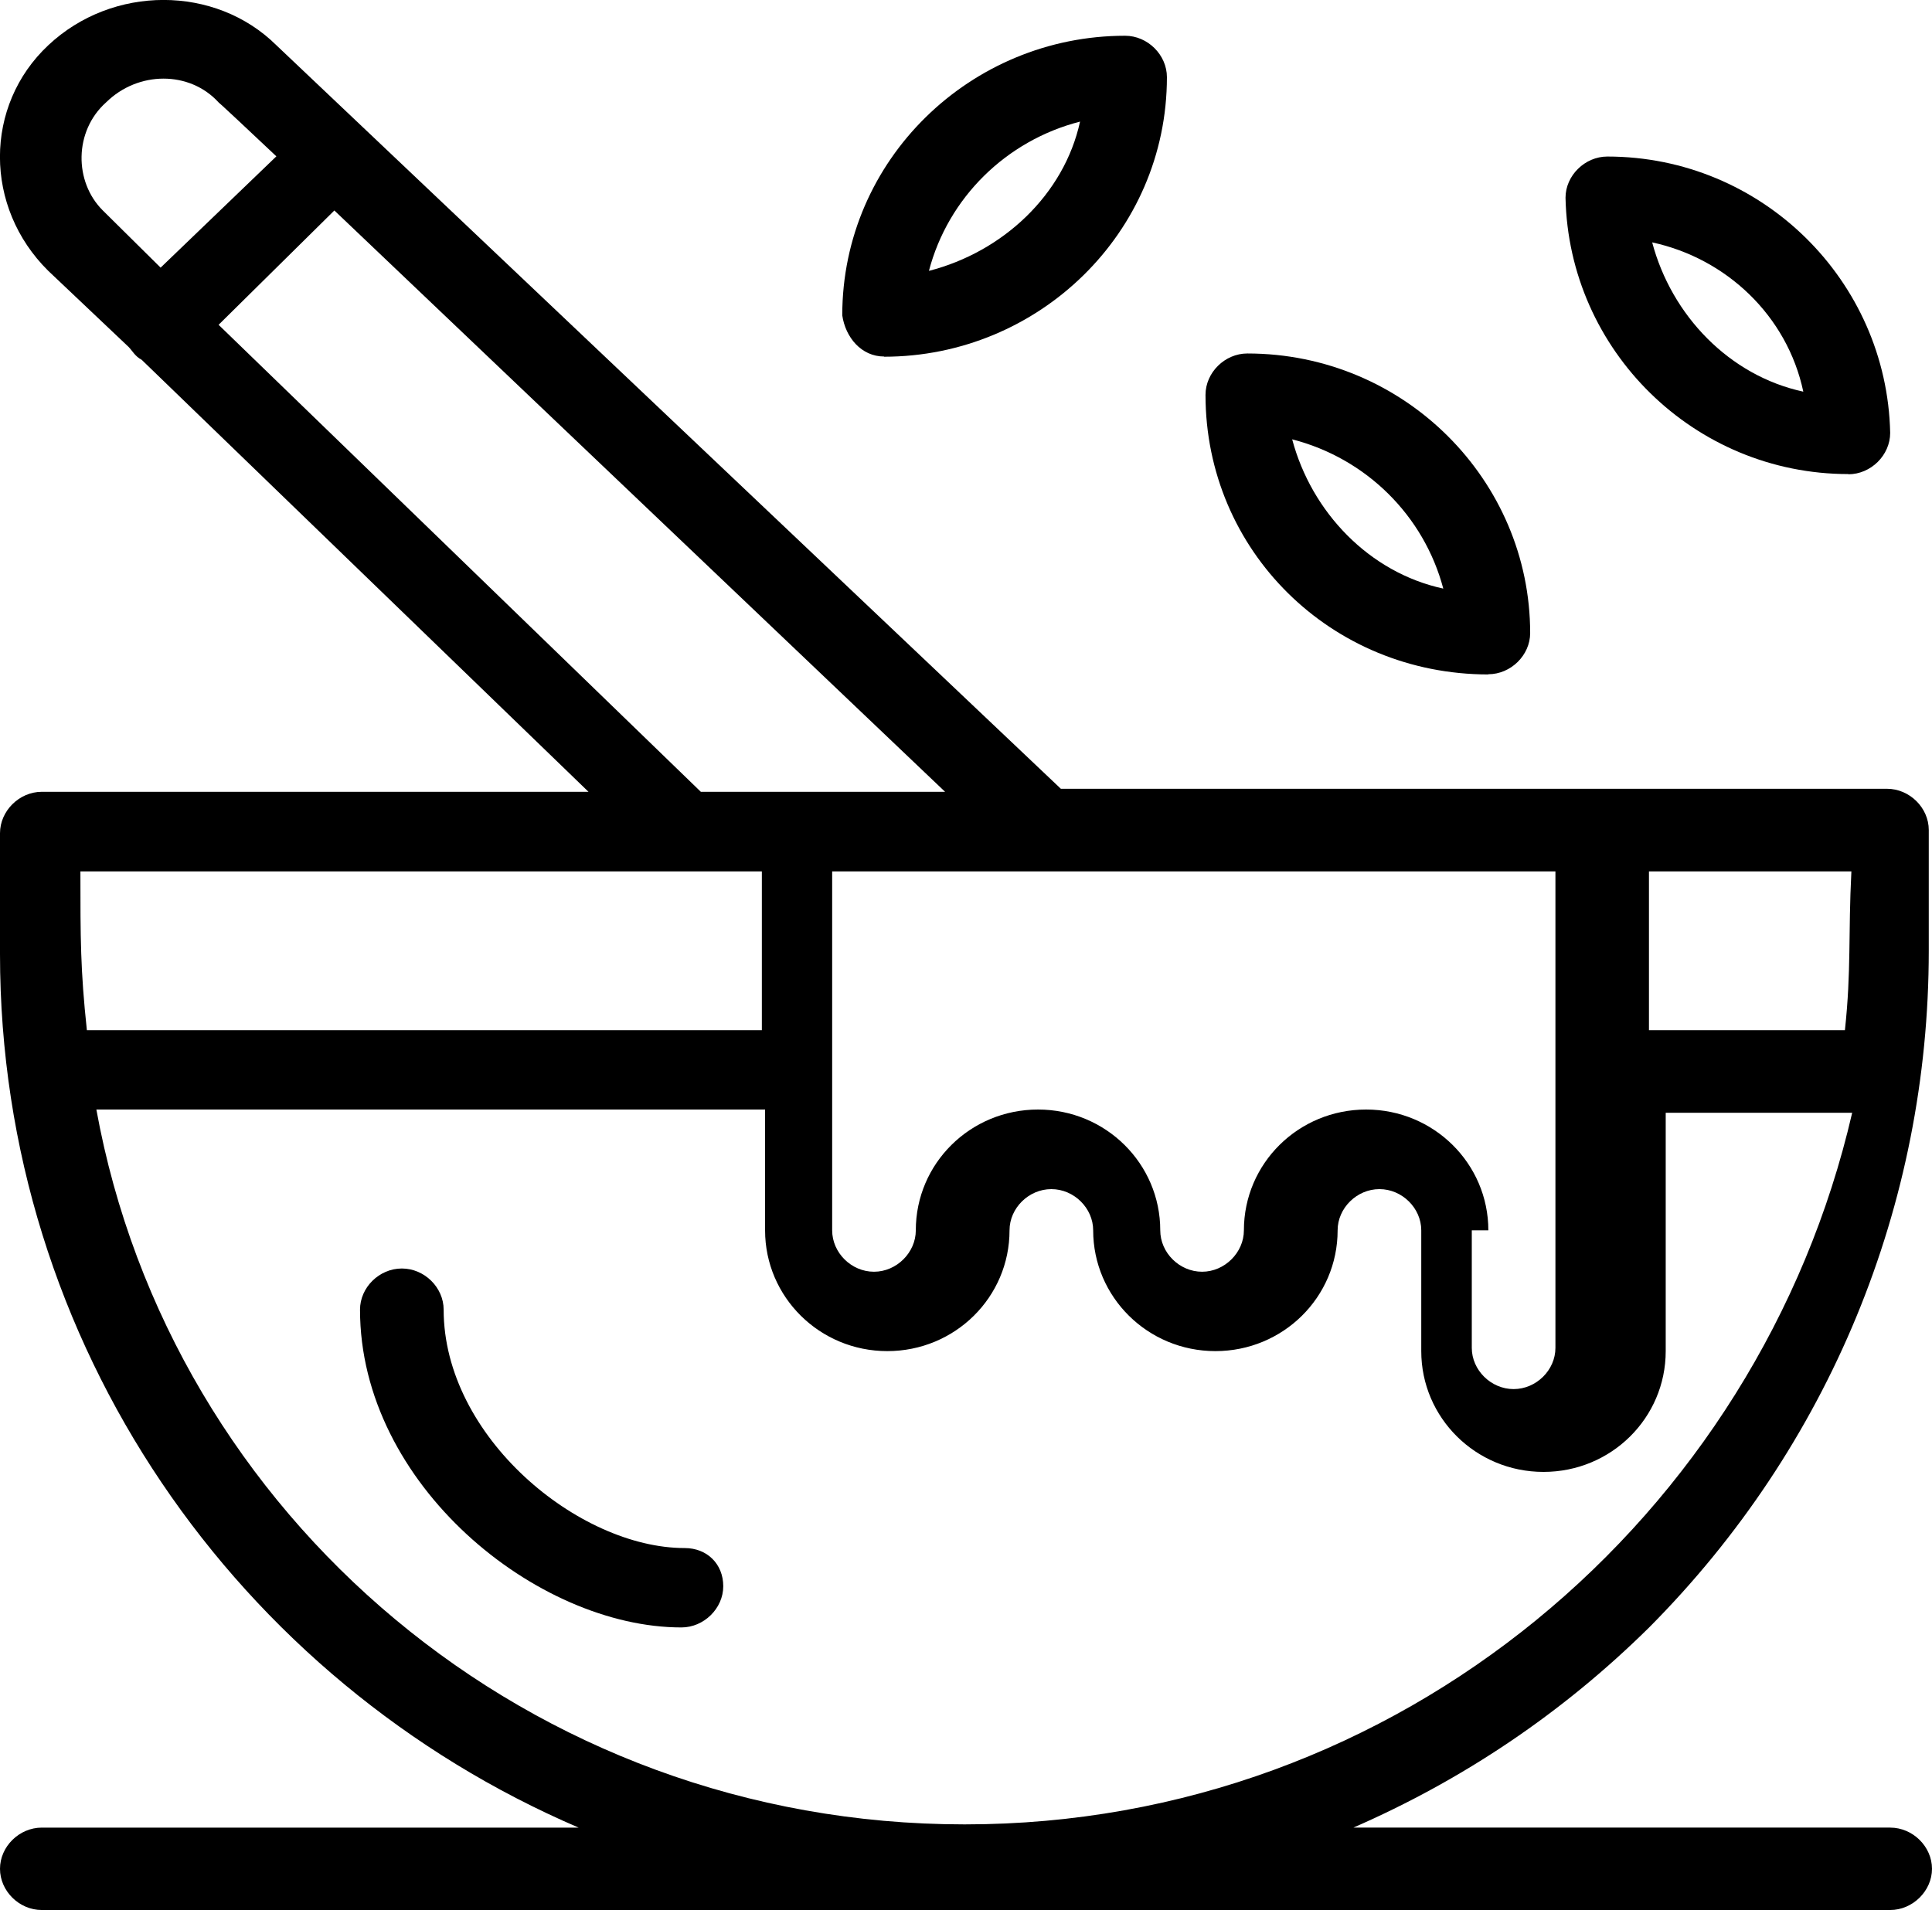 <?xml version="1.0" encoding="UTF-8"?><svg id="Capa_2" xmlns="http://www.w3.org/2000/svg" viewBox="0 0 95.63 94.57"><g id="Capa_1-2"><g id="_222_Boiling_Cooking_Kitchenware_Restaurant_"><path d="M95.47,47.07v-5.98c0-1.1-.95-2.04-2.07-2.04h-40.89L13.68,2.24C10.66-.75,5.57-.75,2.39,2.24-.8,5.23-.8,10.26,2.39,13.41l3.98,3.77c.16.16.32.47.64.63l22.12,21.39H2.07C.95,39.2,0,40.15,0,41.25v5.98C0,66.57,11.77,83.24,28.64,90.48H2.07C.95,90.48,0,91.42,0,92.52s.95,2.04,2.07,2.04h91.49c1.11,0,2.07-.94,2.07-2.04s-.95-2.04-2.07-2.04h-26.57c5.41-2.36,10.34-5.66,14.64-9.91,8.91-8.96,13.84-20.92,13.84-33.5ZM91.33,51h-9.71v-7.86h10.02c-.16,3.15,0,4.88-.32,7.86ZM73.67,60.91c0-3.3-2.7-5.98-6.05-5.98s-6.05,2.67-6.05,5.98c0,1.1-.95,2.05-2.07,2.05s-2.07-.94-2.07-2.05c0-3.3-2.7-5.98-6.05-5.98s-6.05,2.67-6.05,5.98c0,1.1-.95,2.05-2.07,2.05s-2.07-.94-2.07-2.05v-17.77h35.8v23.59c0,1.1-.95,2.04-2.07,2.04s-2.07-.94-2.07-2.04v-5.82h.79ZM5.25,5.07c1.59-1.57,4.14-1.57,5.57,0,.16.16-.64-.63,2.86,2.67l-5.73,5.51-2.86-2.83c-1.43-1.42-1.43-3.93.16-5.35ZM10.82,16.08l5.73-5.66,30.23,28.78h-12.09L10.82,16.08ZM3.98,43.14h33.73v7.86H4.3c-.32-2.99-.32-4.56-.32-7.86ZM47.73,90.32c-21.48,0-39.3-15.26-42.96-35.39h33.1v5.98c0,3.3,2.7,5.98,6.05,5.98s6.05-2.67,6.05-5.98c0-1.1.95-2.04,2.07-2.04s2.07.94,2.07,2.04c0,3.3,2.7,5.98,6.05,5.98s6.05-2.67,6.05-5.98c0-1.1.95-2.04,2.07-2.04s2.07.94,2.07,2.04v5.98c0,3.3,2.7,5.98,6.05,5.98s6.05-2.67,6.05-5.98v-11.8h9.23c-4.61,19.98-22.43,35.23-43.91,35.23Z"/><path d="M33.89,76.64c-5.25,0-11.93-5.51-11.93-11.8,0-1.1-.95-2.04-2.07-2.04s-2.07.94-2.07,2.04c0,8.65,8.75,15.73,15.91,15.73,1.11,0,2.07-.94,2.07-2.04s-.8-1.89-1.91-1.89Z"/><path d="M43.76,17.66c7.64,0,14-6.13,14-13.84,0-1.1-.95-2.05-2.07-2.05-7.64,0-14,6.13-14,13.84.16,1.1.95,2.04,2.07,2.04ZM53.46,6.02c-.79,3.62-3.82,6.45-7.48,7.39.95-3.62,3.82-6.45,7.48-7.39Z"/><path d="M91.49,23.48h0c1.11,0,2.07-.94,2.07-2.05-.16-7.55-6.36-13.68-14-13.68-1.11,0-2.07.94-2.07,2.04.16,7.55,6.36,13.68,14,13.68ZM89.26,19.39c-3.66-.79-6.52-3.77-7.48-7.39,3.66.79,6.68,3.62,7.48,7.39Z"/><path d="M73.67,33.38h0c1.11,0,2.07-.94,2.07-2.04,0-7.55-6.21-13.84-14-13.84-1.11,0-2.07.94-2.07,2.05,0,7.71,6.21,13.84,14,13.84ZM71.44,29.14c-3.66-.79-6.52-3.78-7.48-7.39,3.66.94,6.52,3.77,7.48,7.39Z"/></g></g></svg>